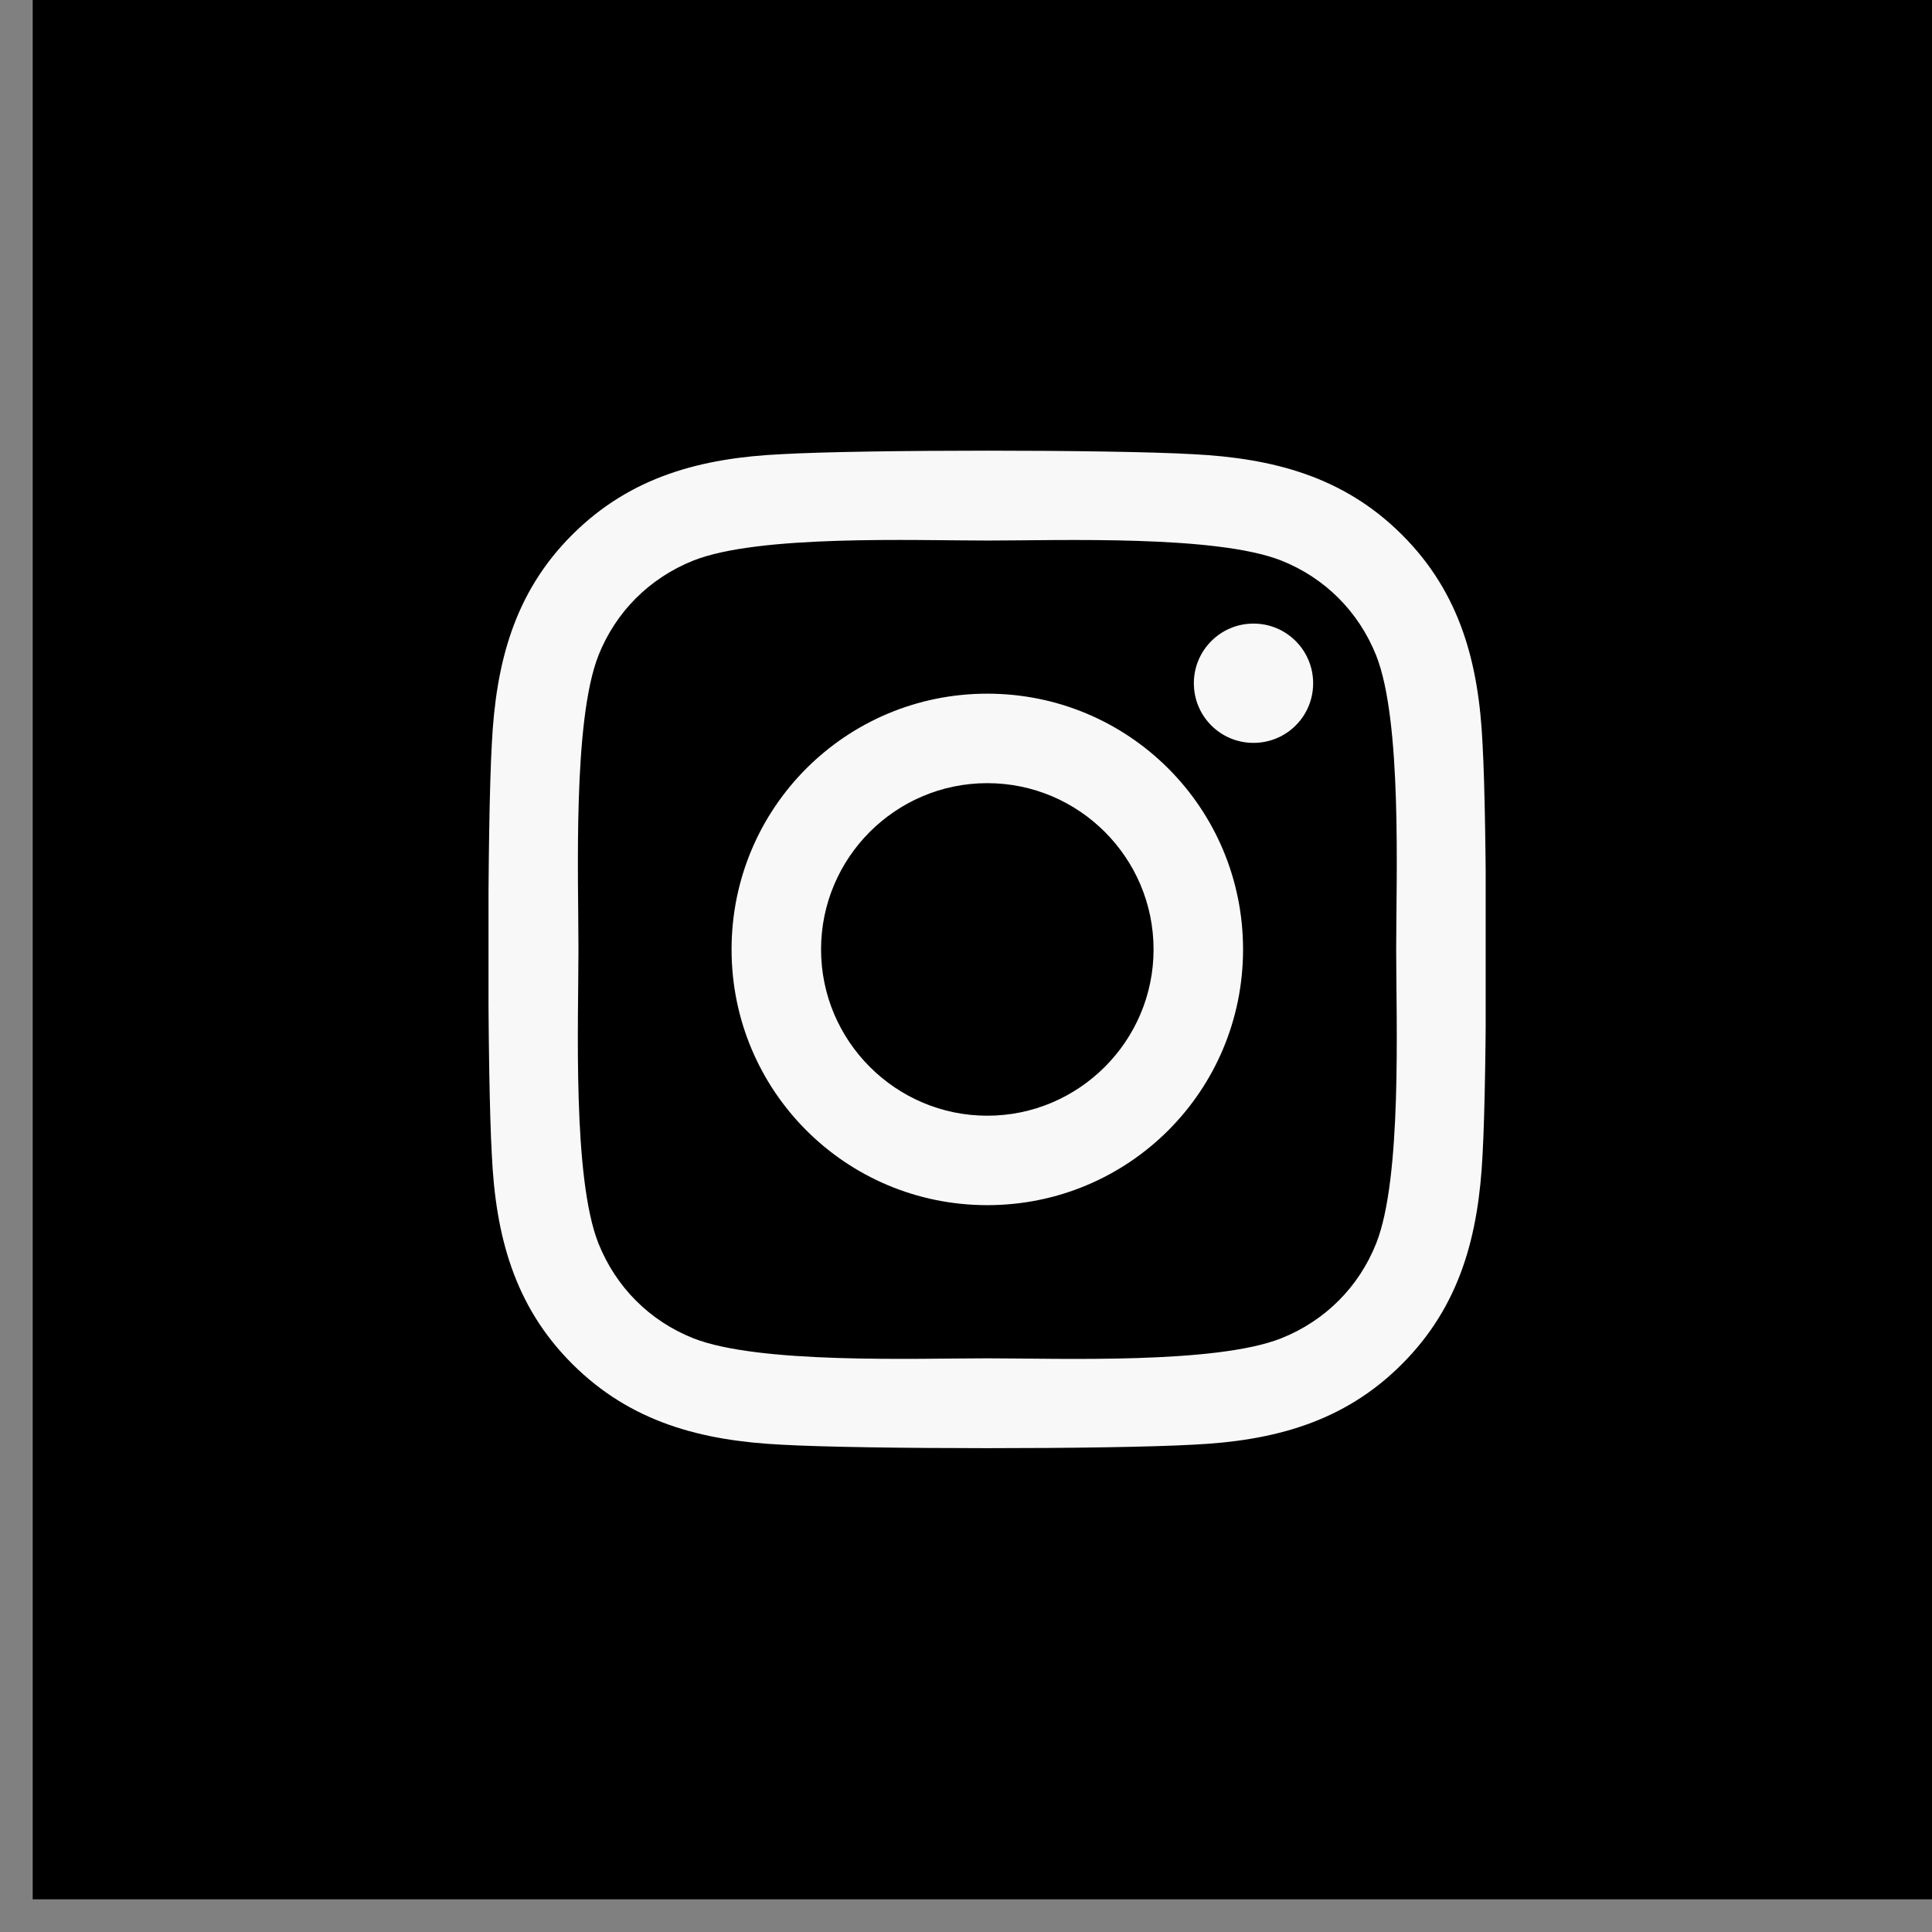 <svg width="47" height="47" viewBox="0 0 47 47" fill="none" xmlns="http://www.w3.org/2000/svg">
<rect x="0" y="0" width="47" height="47" fill="#808080" stroke="none"/>
<rect x="0.795" width="46.205" height="46.205" fill="black"/>
<g clip-path="url(#clip0_90_310)">
<path d="M24.018 16.875C20.575 16.875 17.797 19.653 17.797 23.097C17.797 26.541 20.575 29.318 24.018 29.318C27.462 29.318 30.24 26.541 30.24 23.097C30.24 19.653 27.462 16.875 24.018 16.875ZM24.018 27.142C21.793 27.142 19.974 25.328 19.974 23.097C19.974 20.866 21.787 19.052 24.018 19.052C26.249 19.052 28.063 20.866 28.063 23.097C28.063 25.328 26.244 27.142 24.018 27.142ZM31.945 16.621C31.945 17.428 31.296 18.072 30.494 18.072C29.688 18.072 29.043 17.422 29.043 16.621C29.043 15.819 29.693 15.17 30.494 15.17C31.296 15.17 31.945 15.819 31.945 16.621ZM36.066 18.094C35.974 16.15 35.53 14.428 34.106 13.009C32.687 11.591 30.965 11.147 29.021 11.049C27.018 10.935 21.013 10.935 19.01 11.049C17.071 11.141 15.349 11.585 13.925 13.004C12.501 14.422 12.063 16.144 11.965 18.088C11.851 20.092 11.851 26.097 11.965 28.1C12.057 30.044 12.501 31.766 13.925 33.184C15.349 34.603 17.066 35.047 19.01 35.145C21.013 35.258 27.018 35.258 29.021 35.145C30.965 35.053 32.687 34.608 34.106 33.184C35.525 31.766 35.968 30.044 36.066 28.1C36.18 26.097 36.18 20.097 36.066 18.094ZM33.478 30.25C33.055 31.311 32.238 32.129 31.171 32.556C29.574 33.19 25.784 33.044 24.018 33.044C22.253 33.044 18.457 33.184 16.866 32.556C15.804 32.134 14.987 31.316 14.559 30.25C13.925 28.652 14.072 24.862 14.072 23.097C14.072 21.332 13.931 17.536 14.559 15.944C14.981 14.883 15.799 14.065 16.866 13.637C18.463 13.004 22.253 13.15 24.018 13.15C25.784 13.15 29.579 13.009 31.171 13.637C32.232 14.06 33.05 14.877 33.478 15.944C34.111 17.541 33.965 21.332 33.965 23.097C33.965 24.862 34.111 28.658 33.478 30.25Z" fill="#F8F8F8"/>
</g>
<defs>
<clipPath id="clip0_90_310">
<rect width="24.258" height="27.723" fill="white" transform="translate(11.884 9.241)"/>
</clipPath>
</defs>
</svg>
